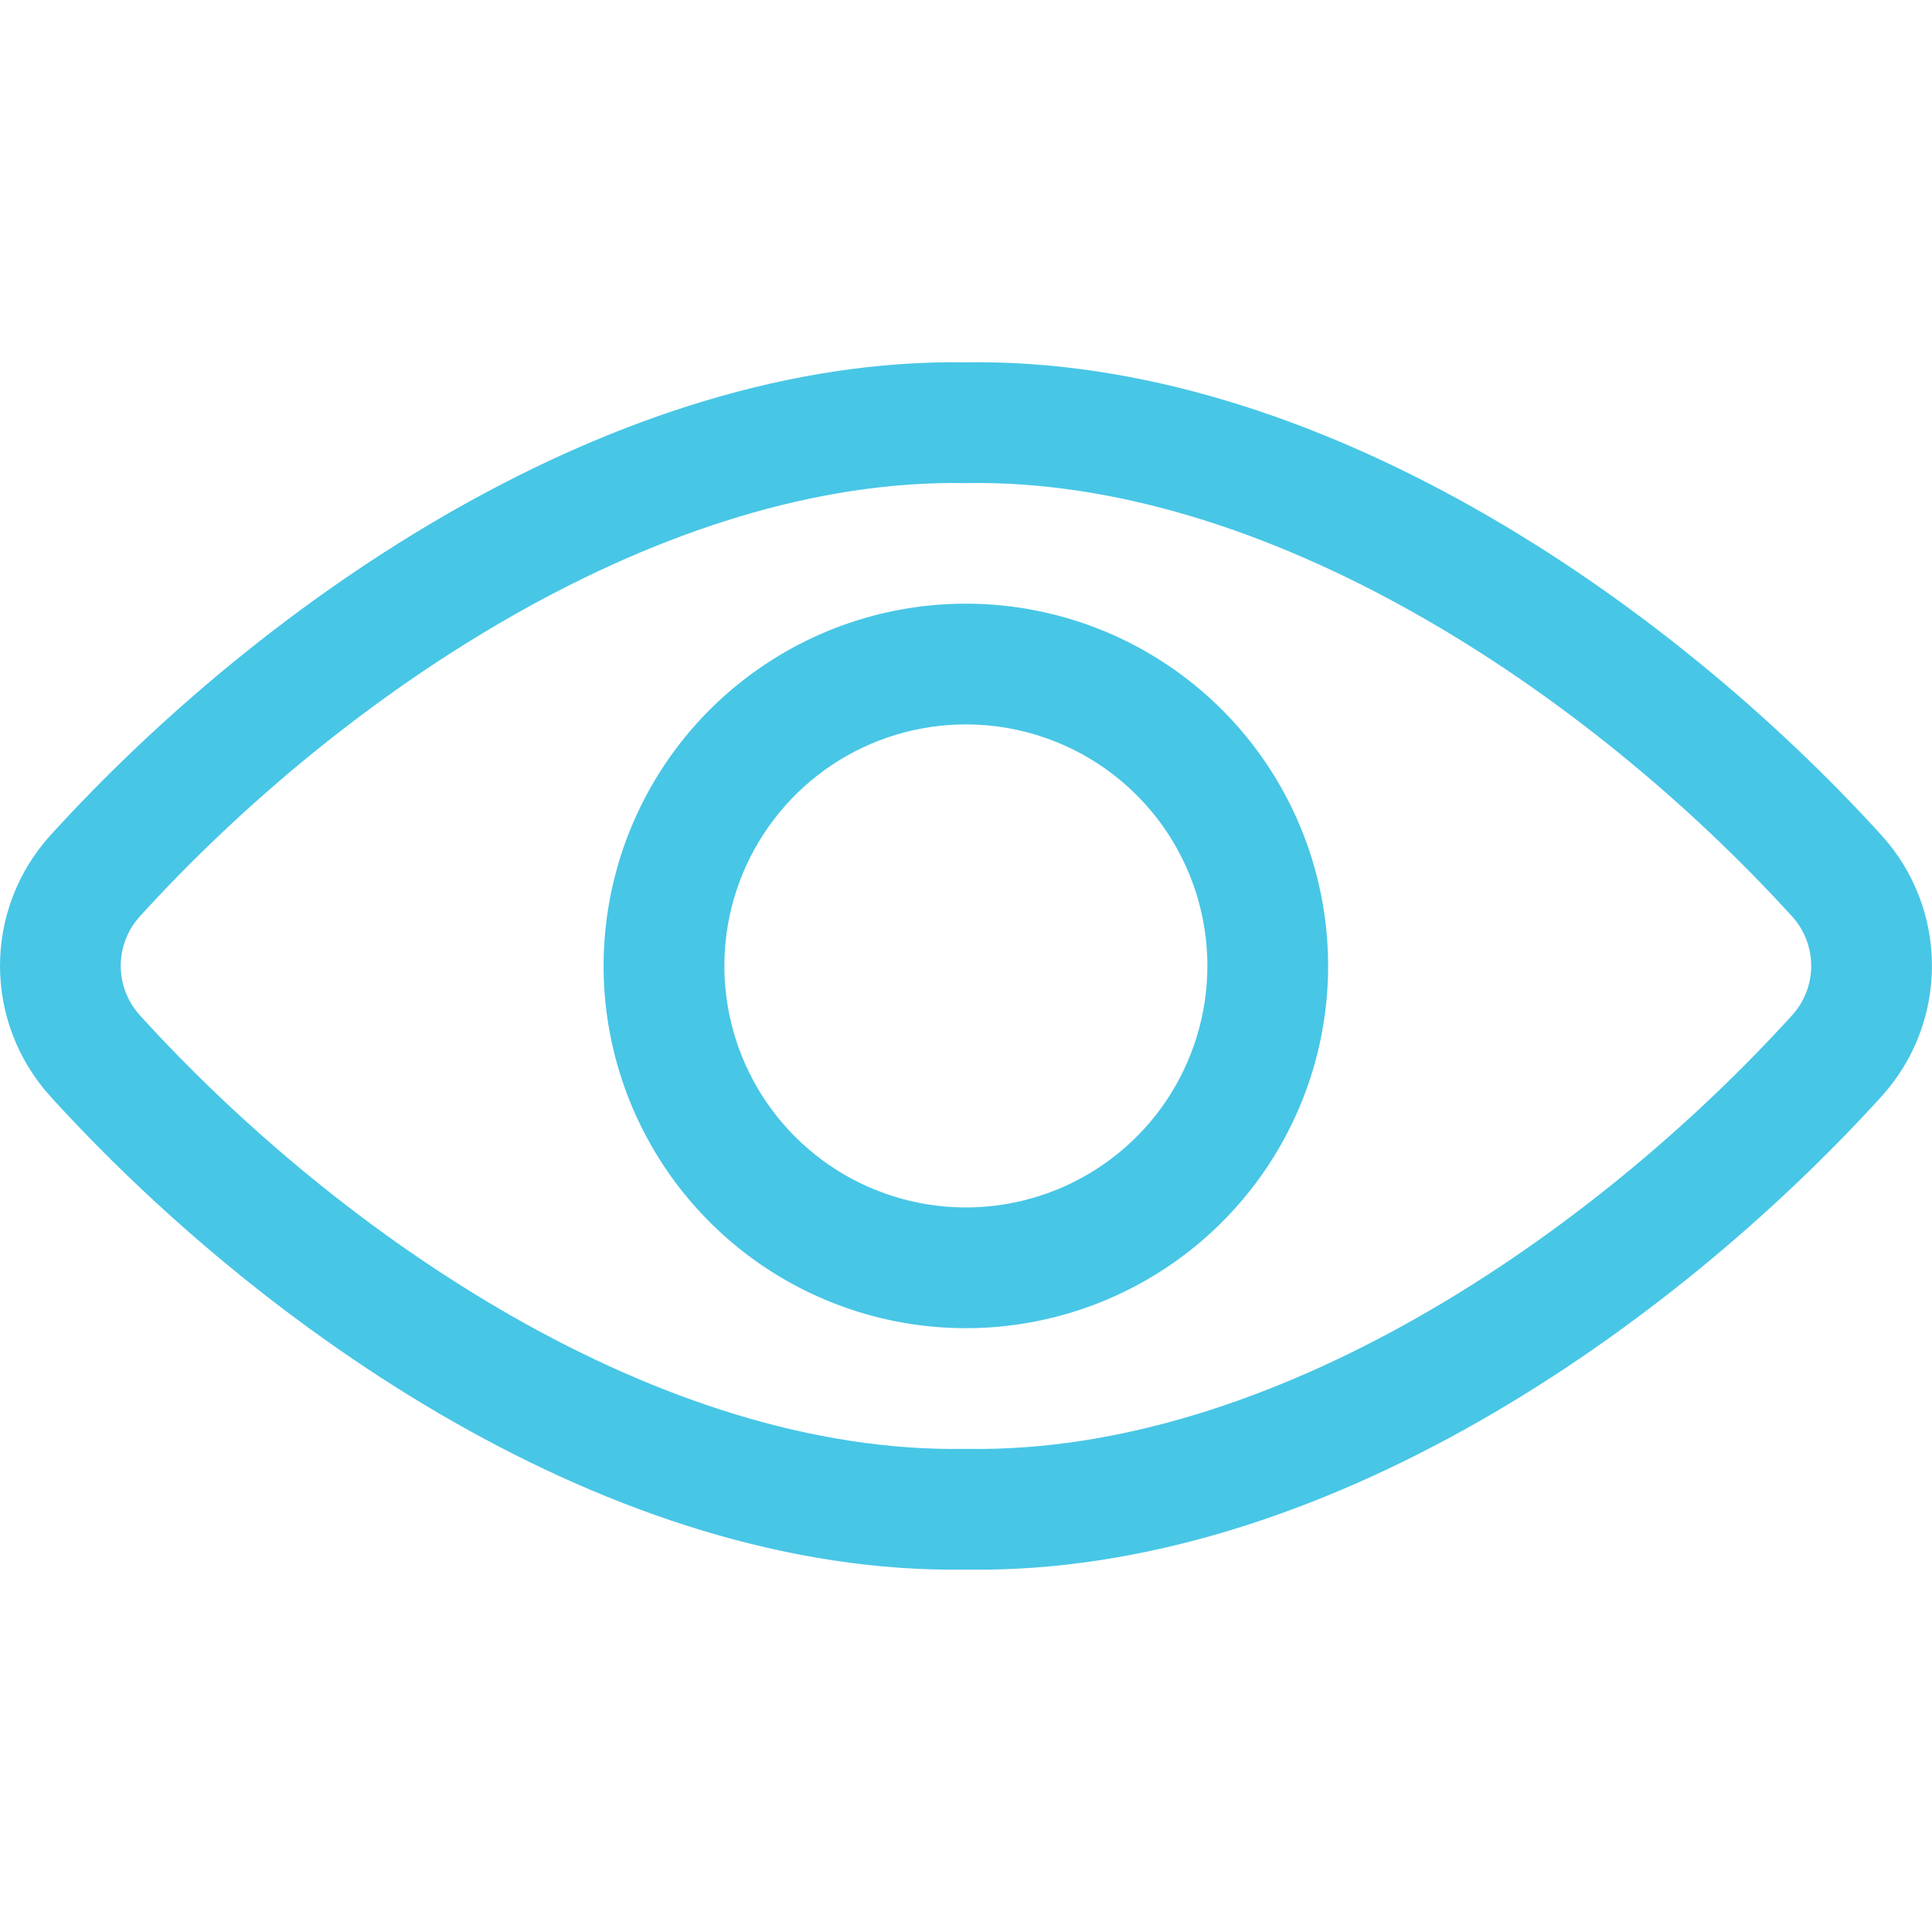 <svg width="48" height="48" viewBox="0 0 48 48" fill="none" xmlns="http://www.w3.org/2000/svg">
<path fill-rule="evenodd" clip-rule="evenodd" d="M46.754 20.761C41.395 14.868 32.685 8.868 23.997 9.002C15.308 8.868 6.599 14.868 1.244 20.762L1.244 20.762L1.24 20.767C0.442 21.653 0 22.803 0 23.996C0 25.189 0.442 26.34 1.24 27.226L1.244 27.231C6.478 32.995 15.164 39.133 23.997 38.997C32.829 39.133 41.517 32.995 46.755 27.231L46.759 27.226C47.558 26.34 47.999 25.189 47.999 23.996C47.999 22.803 47.558 21.653 46.759 20.767L46.754 20.761ZM3 23.996C3 23.546 3.166 23.111 3.467 22.776C8.592 17.137 16.546 11.877 23.971 12.002C23.988 12.002 24.005 12.002 24.022 12.002C31.448 11.877 39.401 17.136 44.532 22.777C44.833 23.112 44.999 23.546 44.999 23.996C44.999 24.447 44.833 24.881 44.532 25.216C39.511 30.742 31.58 36.124 24.022 35.997C24.011 35.996 24.001 35.996 23.99 35.996C23.984 35.996 23.978 35.996 23.971 35.997C16.414 36.124 8.485 30.742 3.467 25.216C3.167 24.881 3 24.447 3 23.996ZM23.997 17.998C24.785 17.998 25.566 18.153 26.294 18.455C27.022 18.756 27.683 19.198 28.241 19.756C28.798 20.313 29.24 20.975 29.541 21.703C29.842 22.431 29.997 23.212 29.997 24V24C29.996 25.187 29.644 26.346 28.985 27.333C28.325 28.32 27.388 29.088 26.292 29.542C25.195 29.996 23.989 30.115 22.825 29.883C21.661 29.651 20.593 29.08 19.753 28.241C18.915 27.401 18.343 26.332 18.112 25.168C17.881 24.005 17.999 22.798 18.454 21.702C18.908 20.606 19.677 19.669 20.663 19.009C21.65 18.35 22.81 17.998 23.997 17.998H23.997ZM27.442 15.683C26.349 15.231 25.179 14.998 23.997 14.998L32.997 24.001C32.997 22.819 32.765 21.648 32.313 20.556C31.861 19.463 31.198 18.471 30.362 17.635C29.526 16.799 28.534 16.136 27.442 15.683ZM18.997 16.515C20.477 15.526 22.216 14.998 23.996 14.998L32.997 24.001C32.996 25.781 32.468 27.521 31.479 29C30.489 30.48 29.084 31.633 27.439 32.314C25.795 32.995 23.985 33.173 22.239 32.825C20.494 32.478 18.89 31.62 17.632 30.361C16.373 29.103 15.517 27.499 15.169 25.753C14.822 24.008 15.001 22.198 15.682 20.554C16.363 18.909 17.517 17.504 18.997 16.515Z" fill="#48C6E6"/>
</svg>
